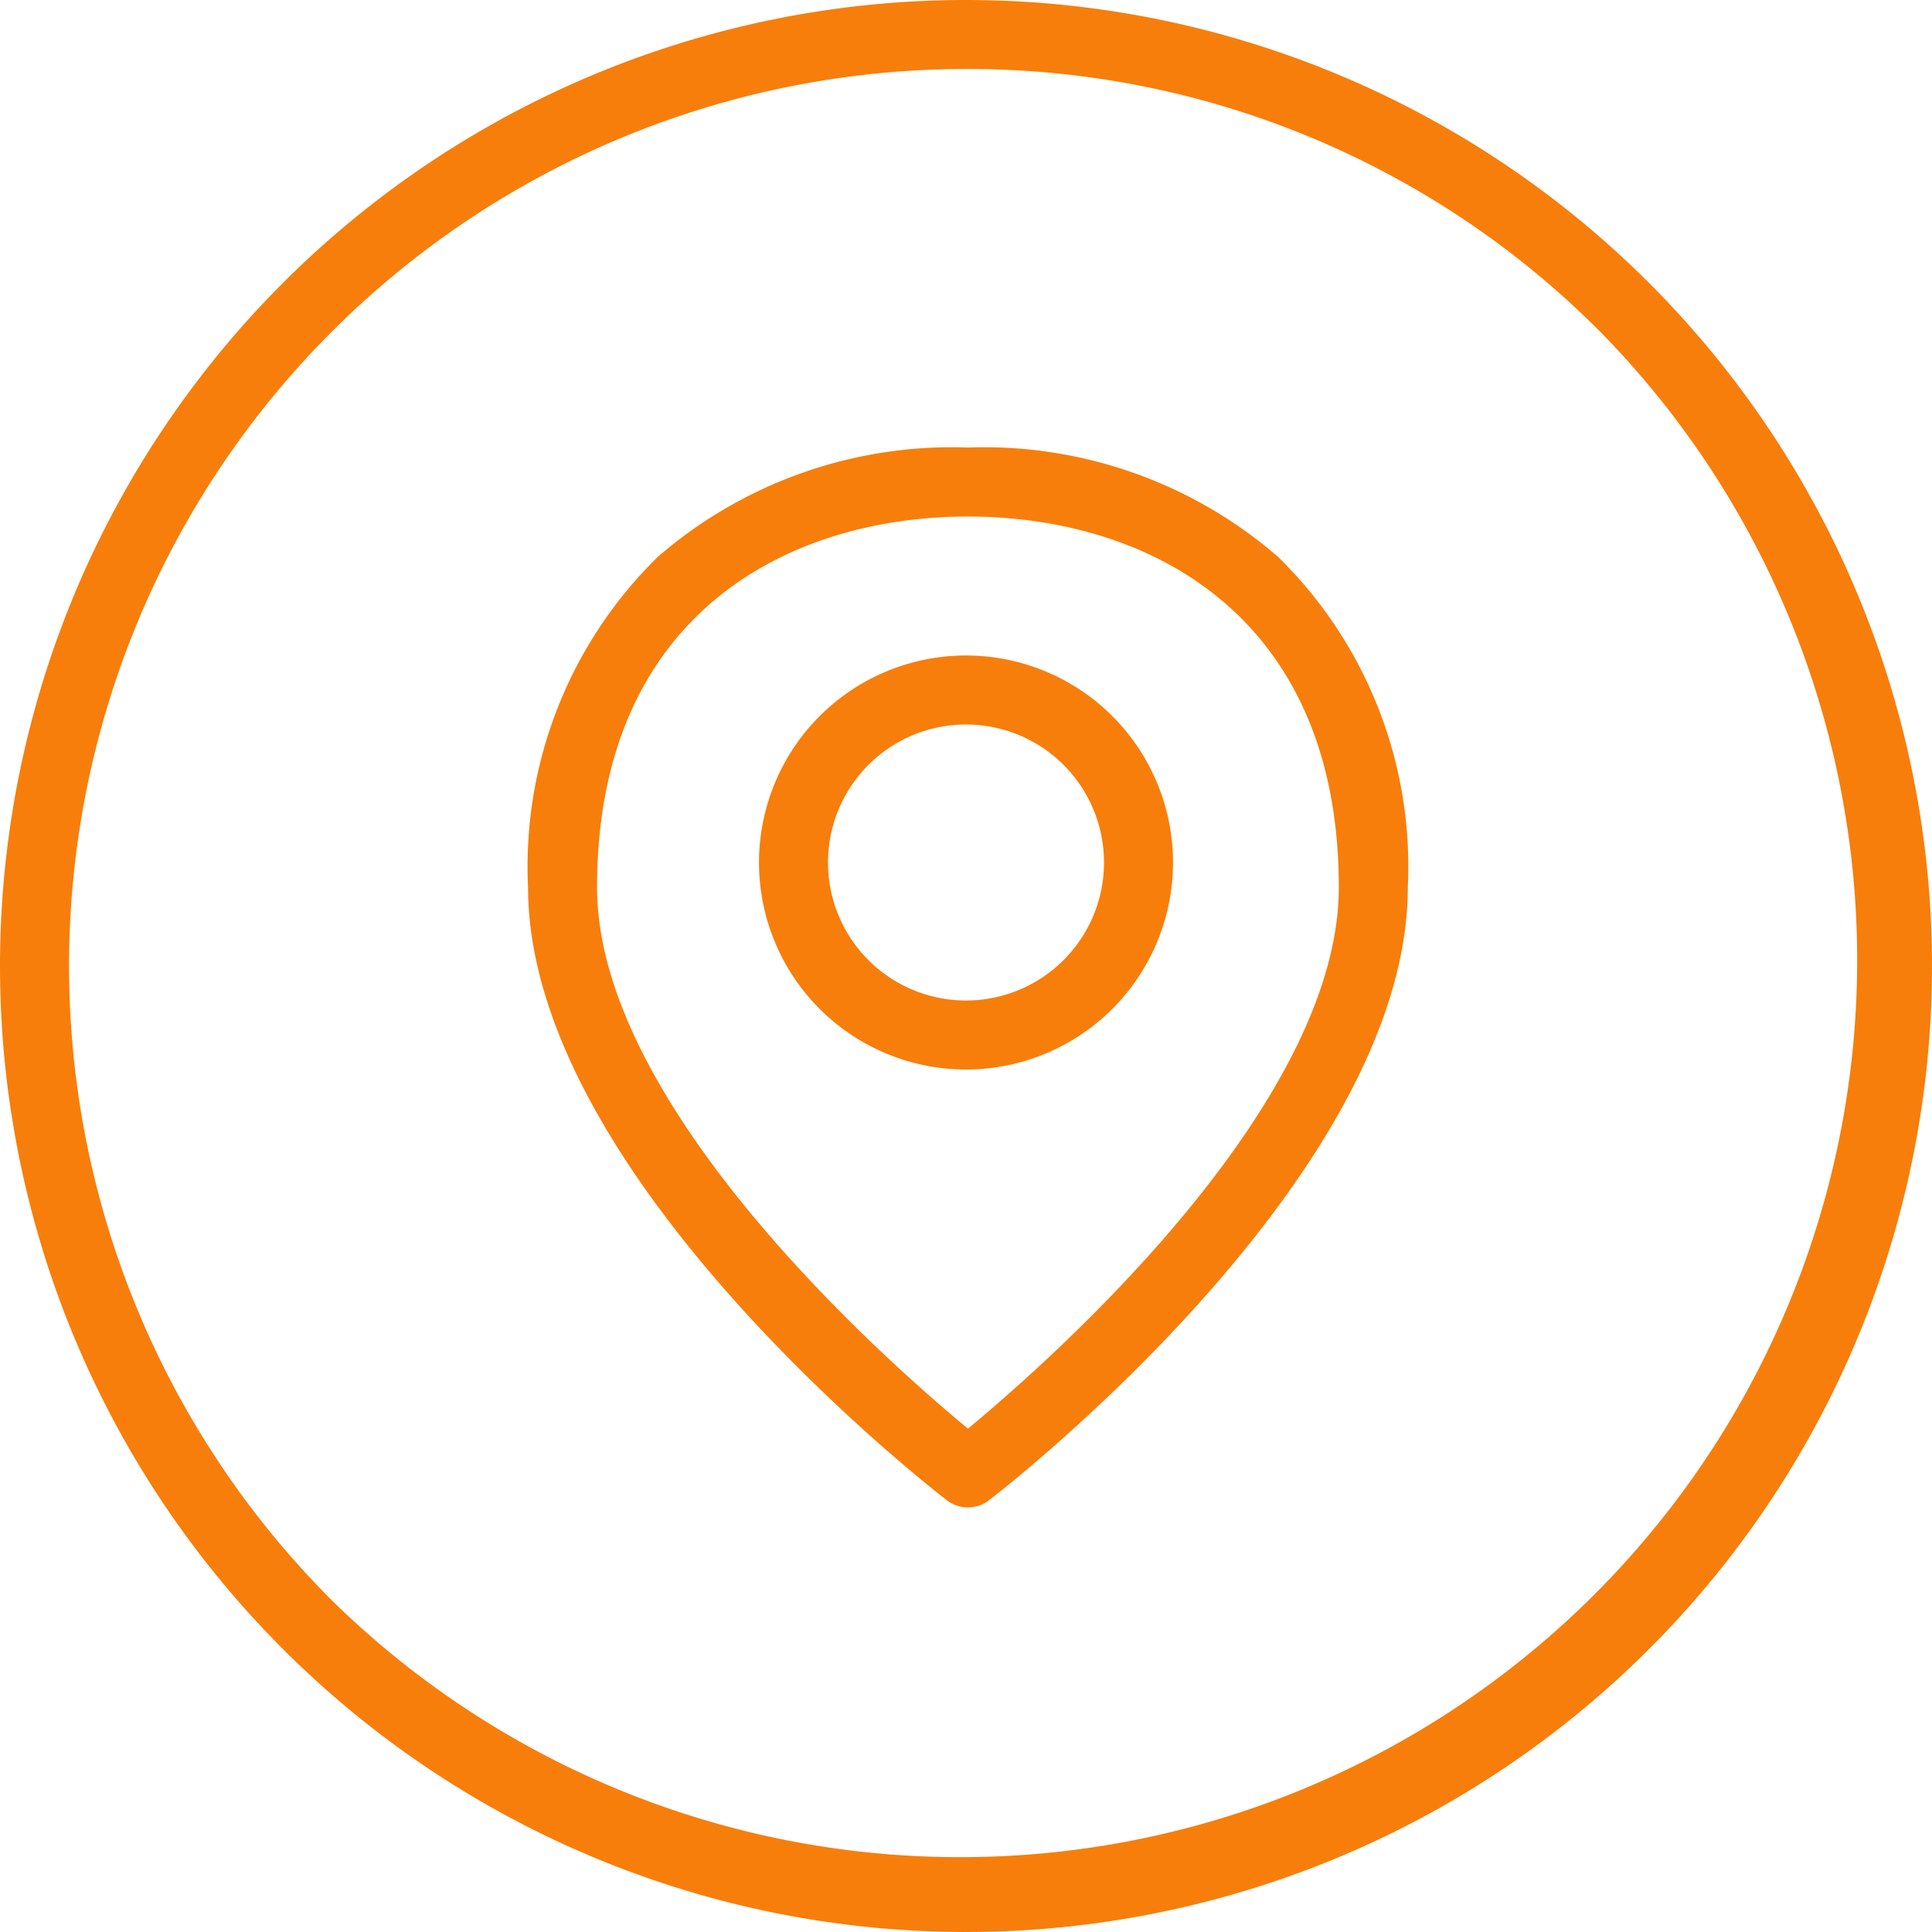 <svg xmlns="http://www.w3.org/2000/svg" width="28" height="28" viewBox="0 0 28 28"><defs><style>.a{fill:#f77e0b;}</style></defs><g transform="translate(-627 -3517)"><path class="a" d="M14,1A13,13,0,0,0,4.808,23.192,13,13,0,0,0,23.192,4.808,12.915,12.915,0,0,0,14,1m0-1A14,14,0,1,1,0,14,14,14,0,0,1,14,0Z" transform="translate(627 3517)"/><path class="a" d="M6.875.5a6.507,6.507,0,0,1,4.492,1.582A6.279,6.279,0,0,1,13.25,6.875c0,4.164-5.822,8.692-6.07,8.882a.5.5,0,0,1-.61,0C6.322,15.567.5,11.039.5,6.875A6.279,6.279,0,0,1,2.383,2.082,6.507,6.507,0,0,1,6.875.5Zm0,14.219c1.18-.976,5.375-4.671,5.375-7.844C12.25,2.912,9.473,1.5,6.875,1.5S1.5,2.912,1.5,6.875C1.5,10.047,5.695,13.742,6.875,14.719Z" transform="translate(634.153 3522.986)"/><path class="a" d="M2.5-.5a3,3,0,1,1-3,3A3,3,0,0,1,2.5-.5Zm0,5a2,2,0,1,0-2-2A2,2,0,0,0,2.5,4.5Z" transform="translate(638.5 3527)"/></g></svg>